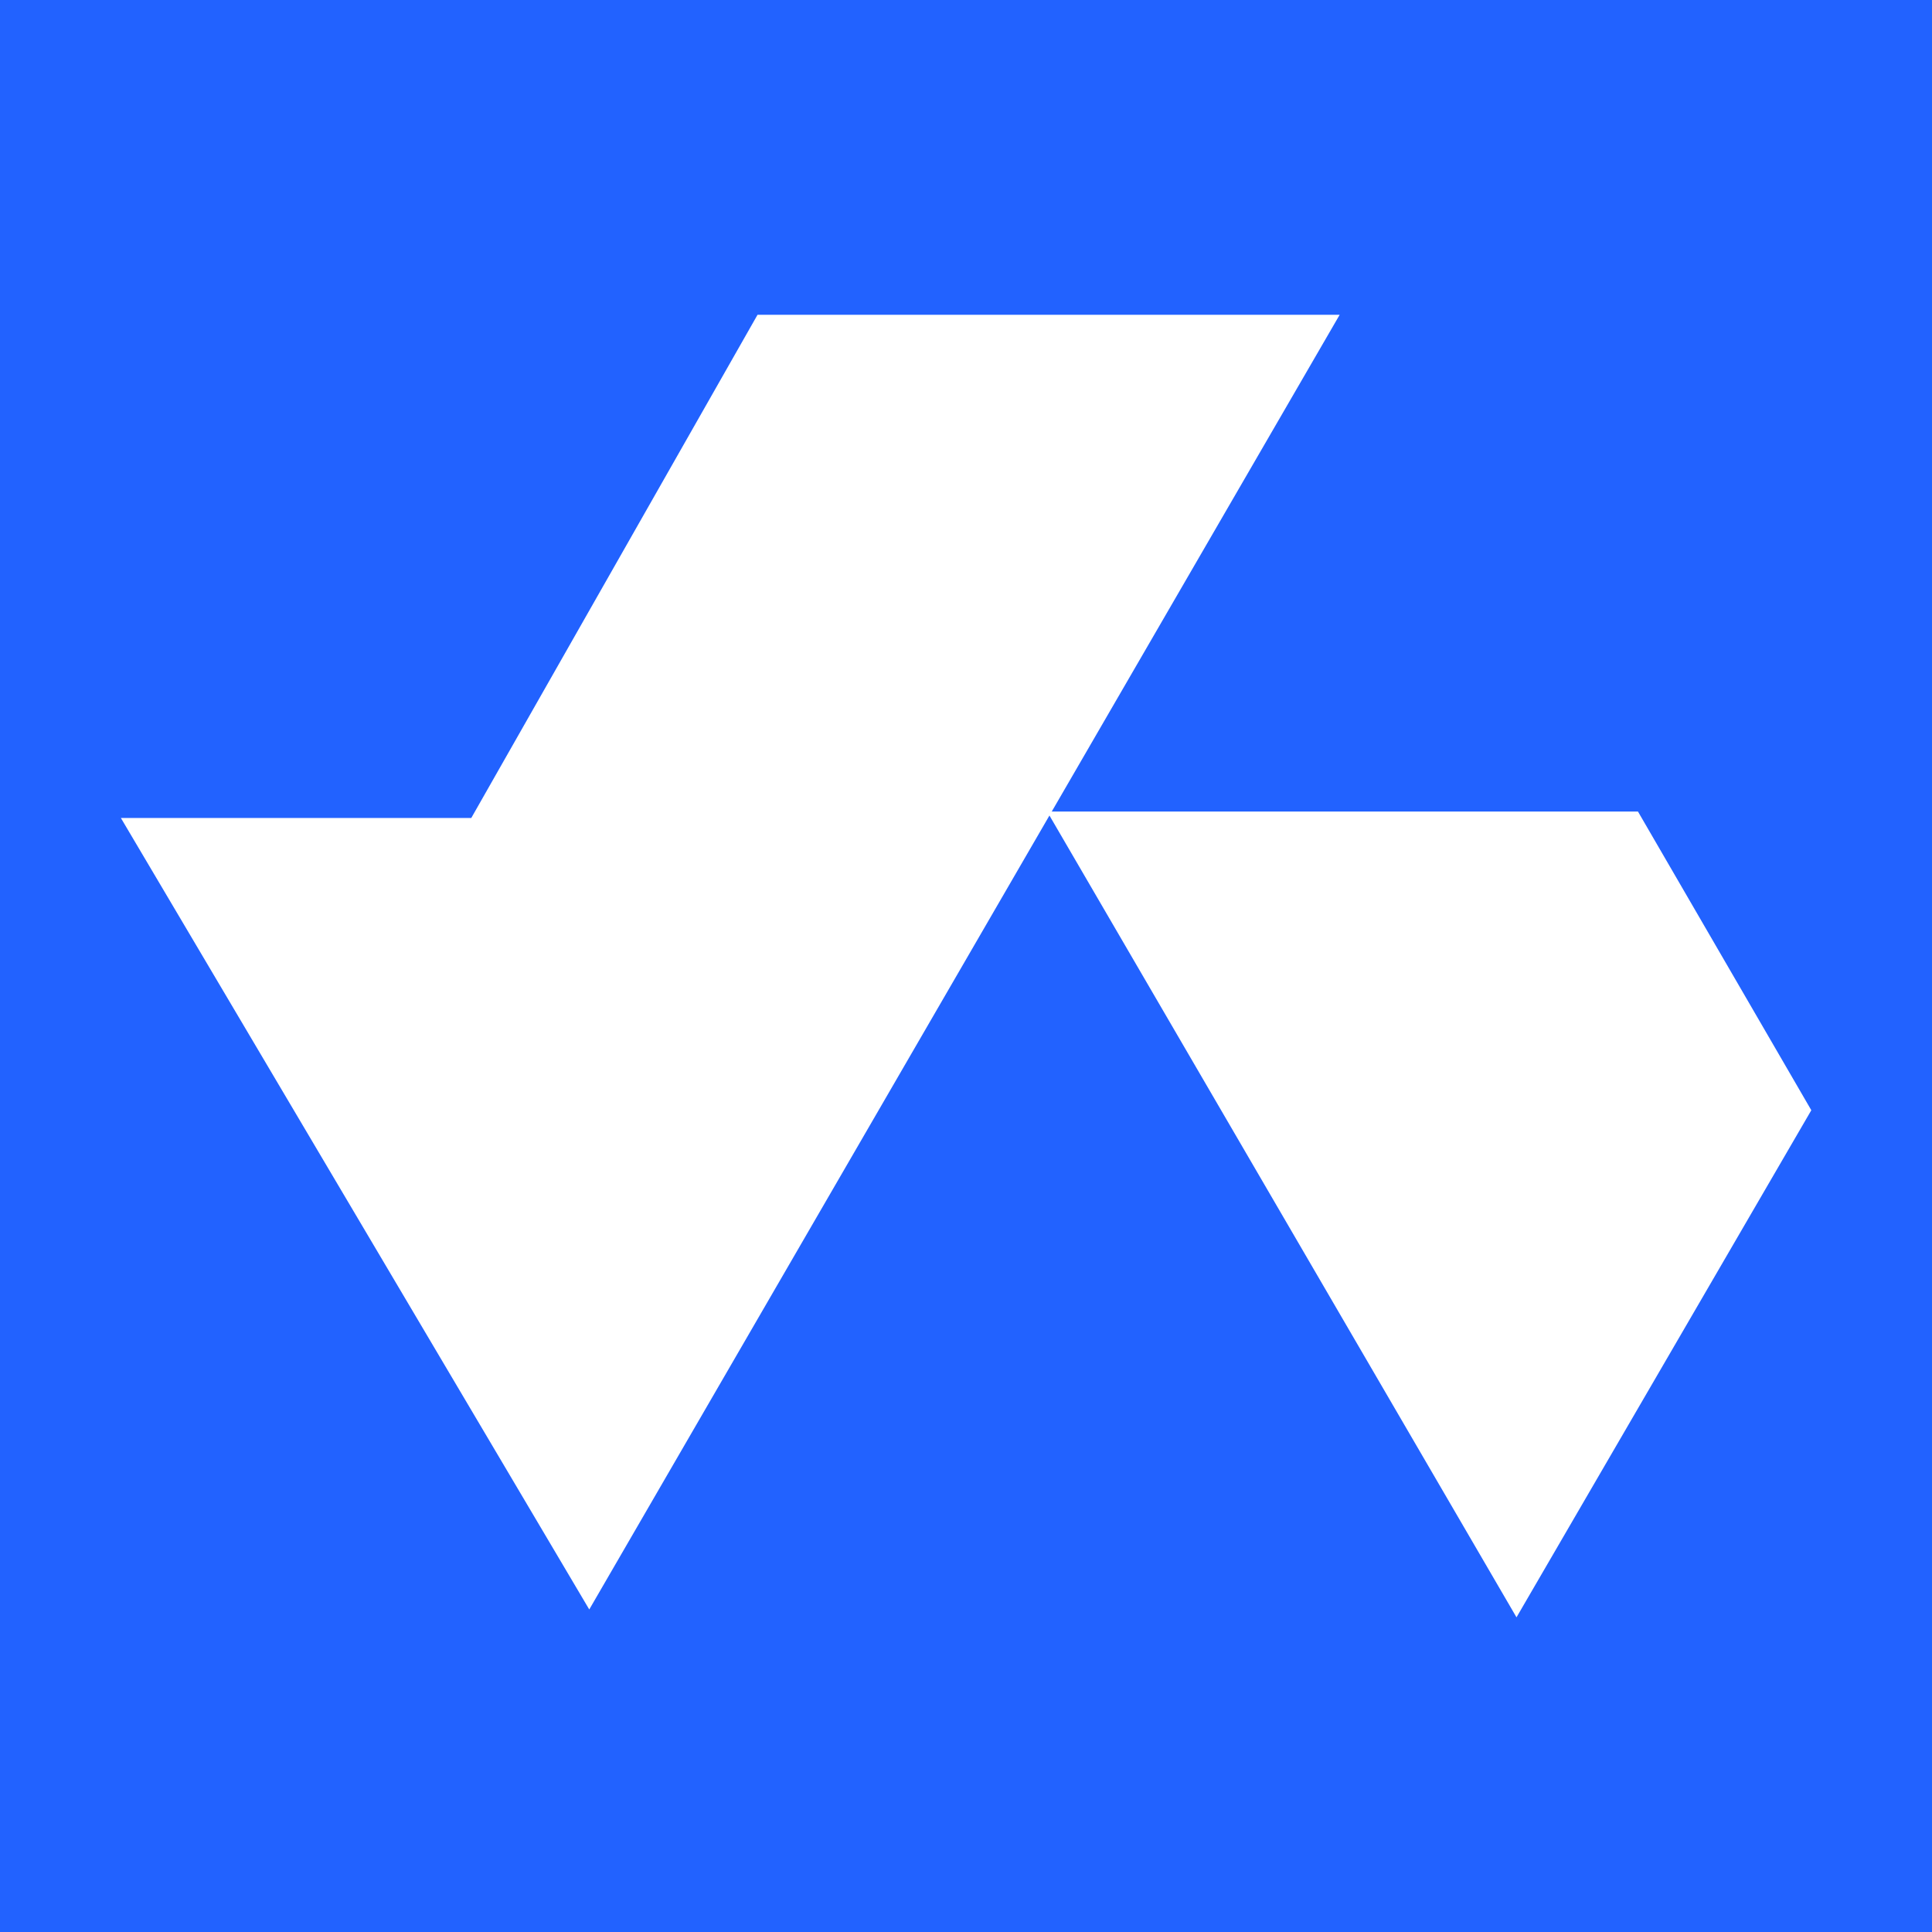<svg width="32" height="32" viewBox="0 0 32 32" fill="none" xmlns="http://www.w3.org/2000/svg">
<rect width="32" height="32" fill="#2262FF"/>
<path d="M9.76 26.658L2.002 13.548H7.806L12.547 5.214H22.189L9.76 26.658Z" fill="white"/>
<path d="M27.13 13.442H17.344L25.118 26.788L30.001 18.389L27.13 13.442Z" fill="white"/>
</svg>
